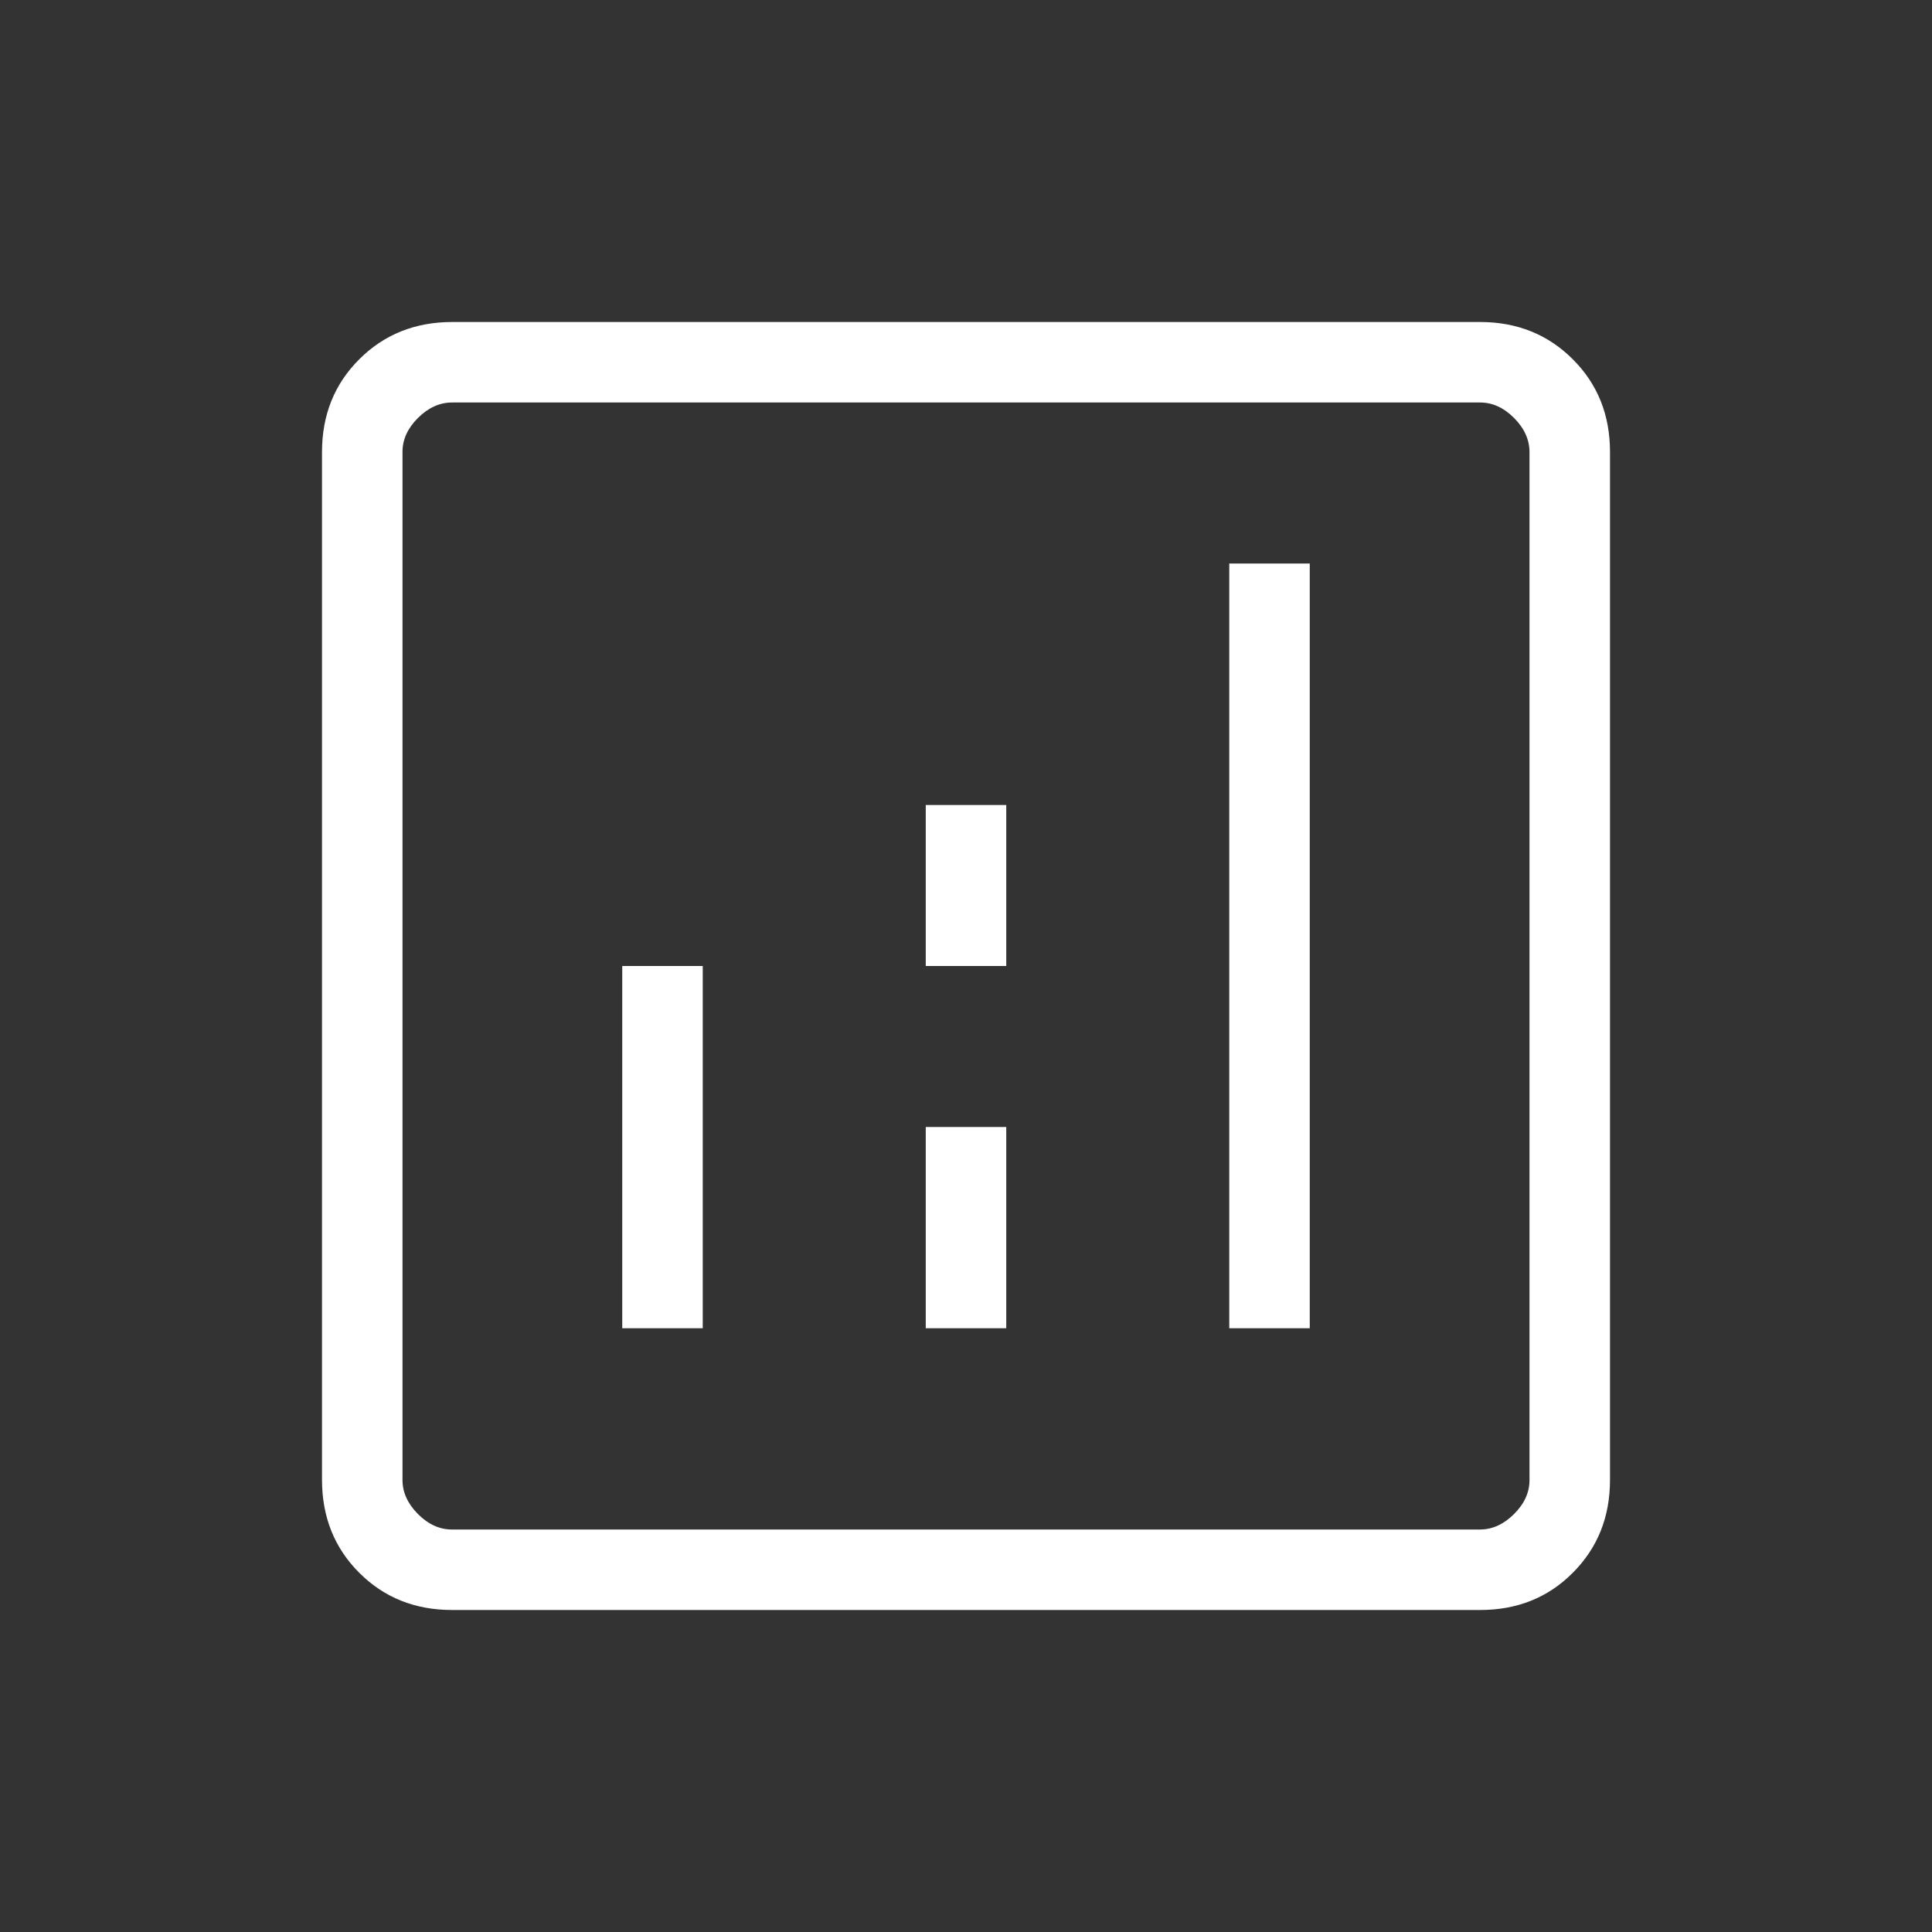 <svg width="42" height="42" viewBox="0 0 42 42" fill="none" xmlns="http://www.w3.org/2000/svg">
<rect x="0" y="0" width="42" height="42" fill="#333333" stroke="none"/>
<g clip-path="url(#clip0_928_10736)">
<path d="M13.527 28.875H15.277V21H13.527V28.875ZM26.723 28.875H28.473V12.25H26.723V28.875ZM20.125 28.875H21.875V24.5H20.125V28.875ZM20.125 21H21.875V17.5H20.125V21ZM9.828 35C9.022 35 8.349 34.73 7.81 34.191C7.271 33.653 7.001 32.979 7 32.172V9.828C7 9.022 7.27 8.349 7.81 7.81C8.35 7.271 9.023 7.001 9.828 7H32.174C32.979 7 33.651 7.27 34.191 7.81C34.732 8.35 35.001 9.023 35 9.828V32.174C35 32.979 34.73 33.651 34.191 34.191C33.653 34.732 32.979 35.001 32.172 35H9.828ZM9.828 33.25H32.174C32.442 33.25 32.689 33.138 32.914 32.914C33.139 32.69 33.251 32.443 33.25 32.172V9.828C33.25 9.559 33.138 9.311 32.914 9.086C32.69 8.861 32.443 8.749 32.172 8.75H9.828C9.559 8.75 9.311 8.862 9.086 9.086C8.861 9.31 8.749 9.557 8.75 9.828V32.174C8.75 32.442 8.862 32.689 9.086 32.914C9.31 33.139 9.557 33.251 9.826 33.25" fill="white"/>
</g>
<defs>
<clipPath id="clip0_928_10736">
<rect width="42" height="42" fill="white"/>
</clipPath>
</defs>
</svg>
